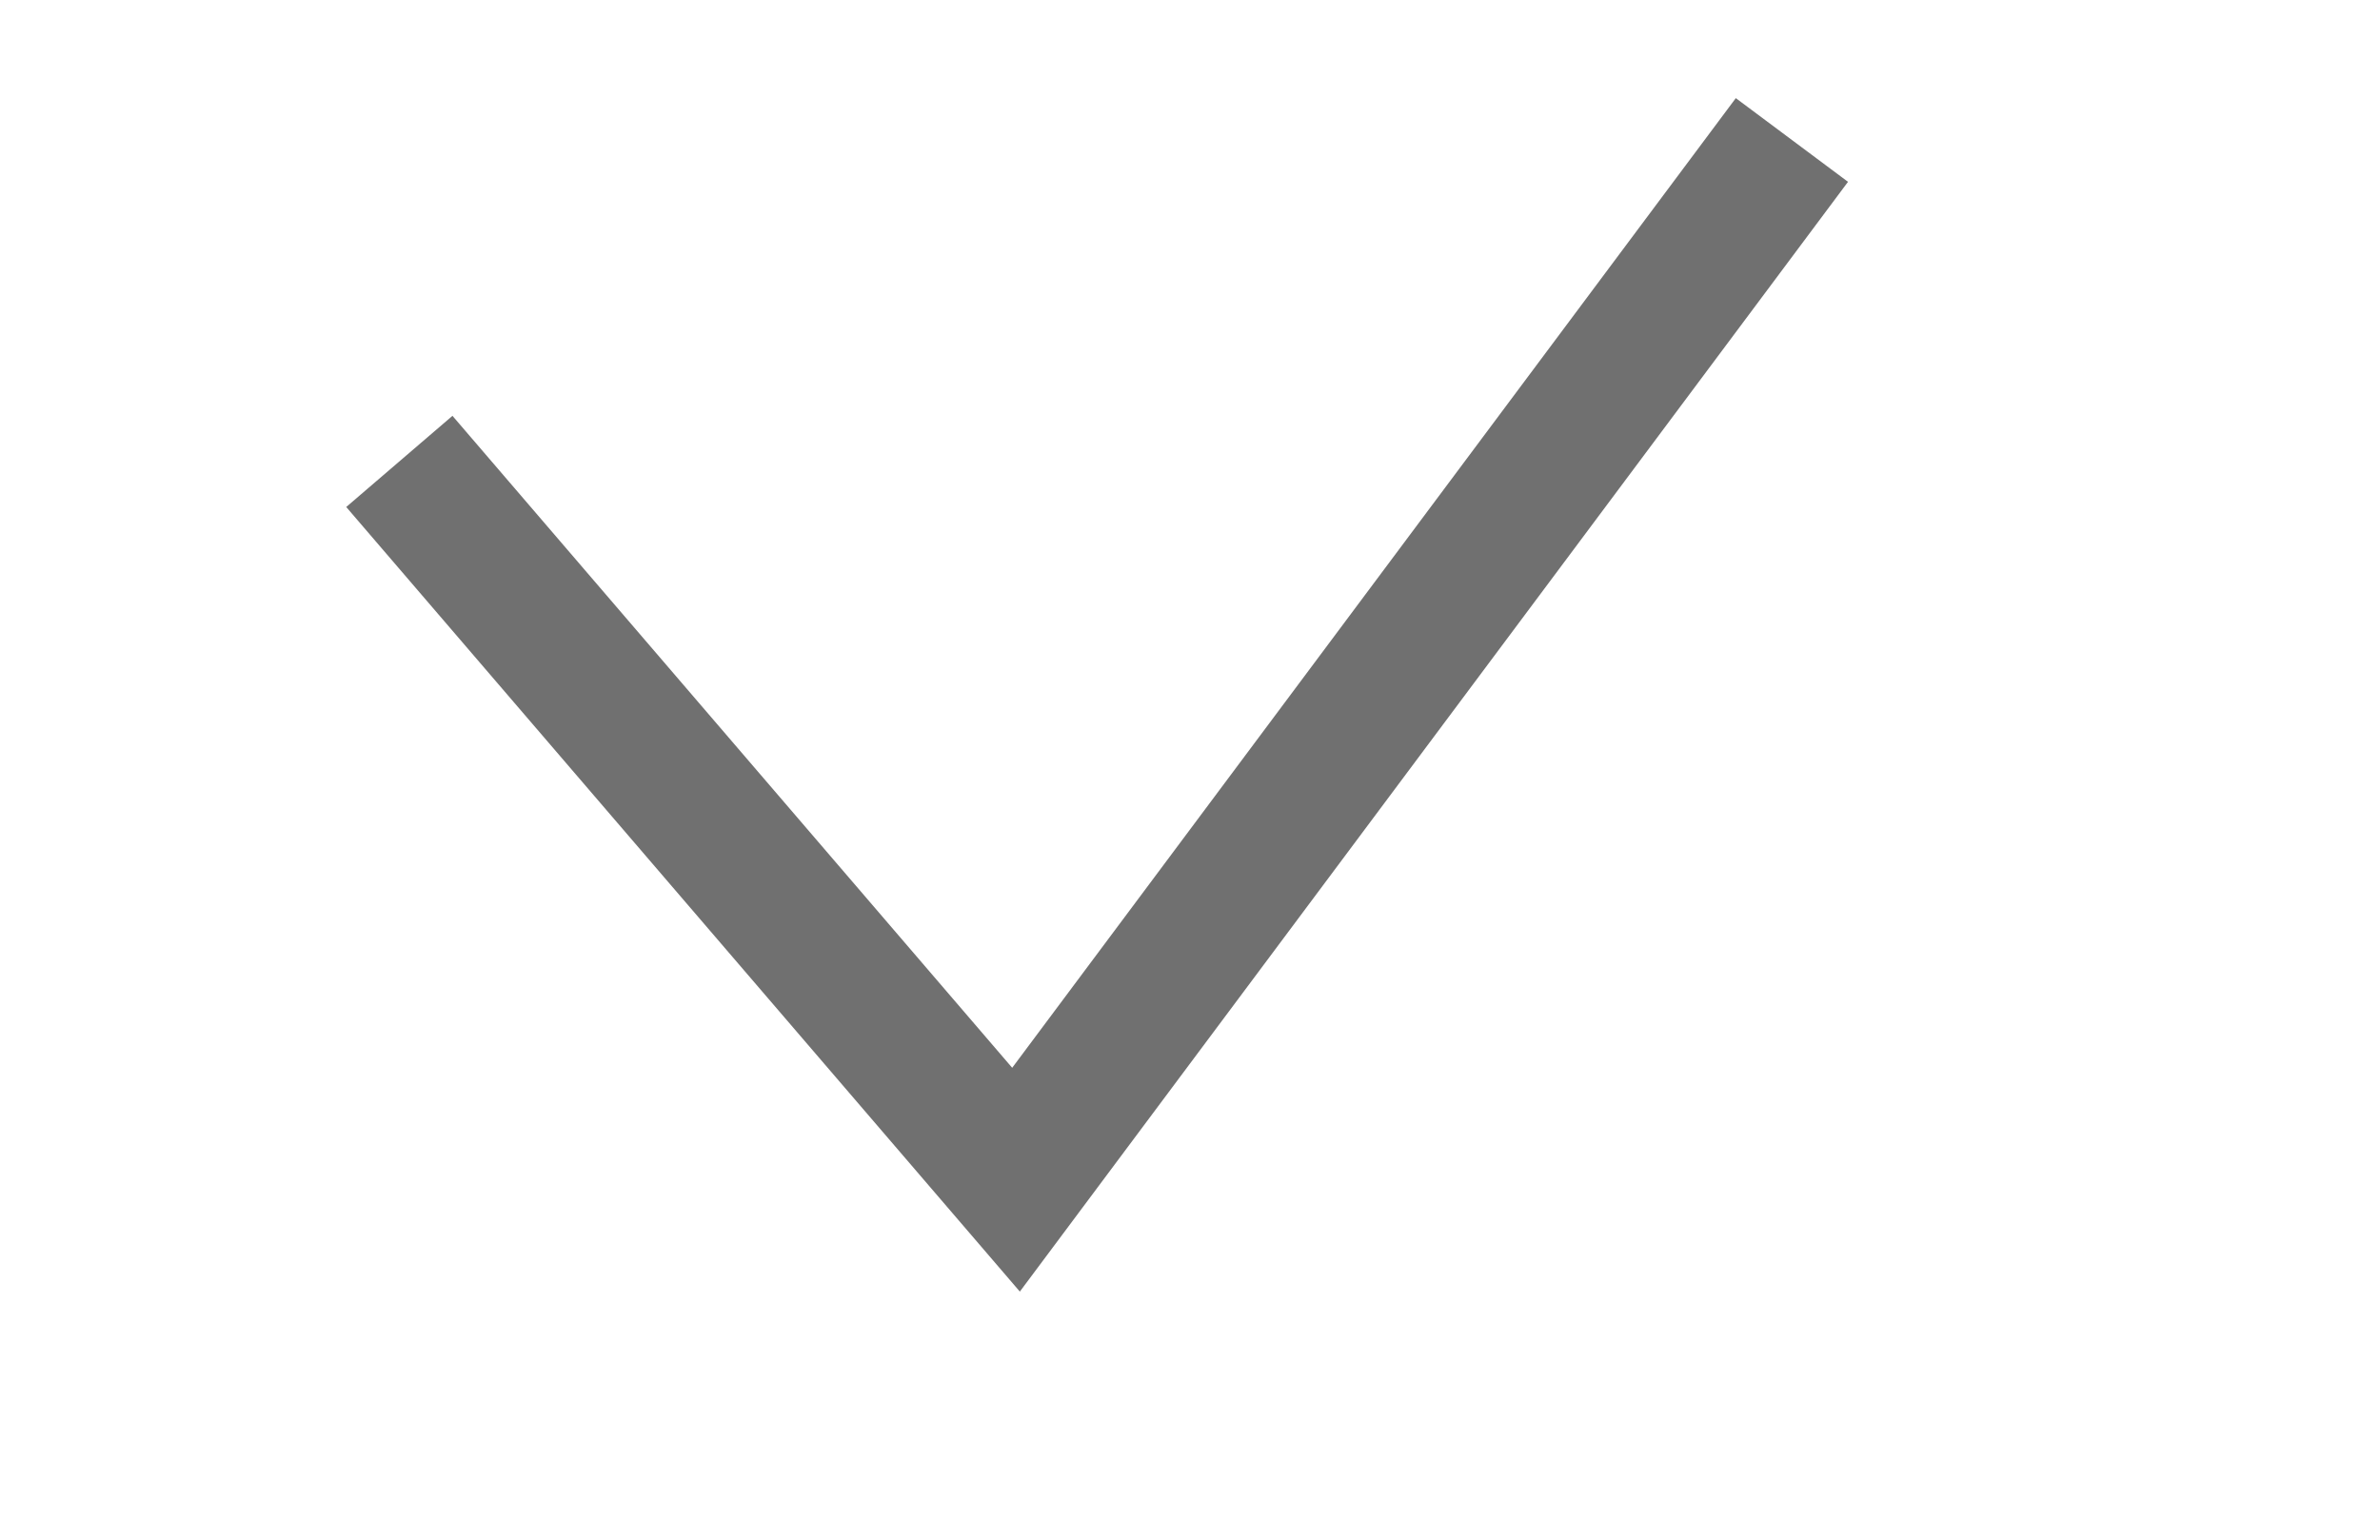 <svg xmlns="http://www.w3.org/2000/svg" xmlns:xlink="http://www.w3.org/1999/xlink" width="34" height="22" viewBox="0 0 34 22">
  <defs>
    <clipPath id="clip-path">
      <rect id="長方形_9502" data-name="長方形 9502" width="34" height="22" transform="translate(327 14)" fill="#fff" stroke="#707070" stroke-width="1"/>
    </clipPath>
  </defs>
  <g id="peke" transform="translate(-327 -14)" clip-path="url(#clip-path)">
    <path id="パス_134299" data-name="パス 134299" d="M0,0,6.275,11.982,20.417,0" transform="translate(332.705 20.593) rotate(-13)" fill="none" stroke="#707070" stroke-width="2"/>
  </g>
</svg>
